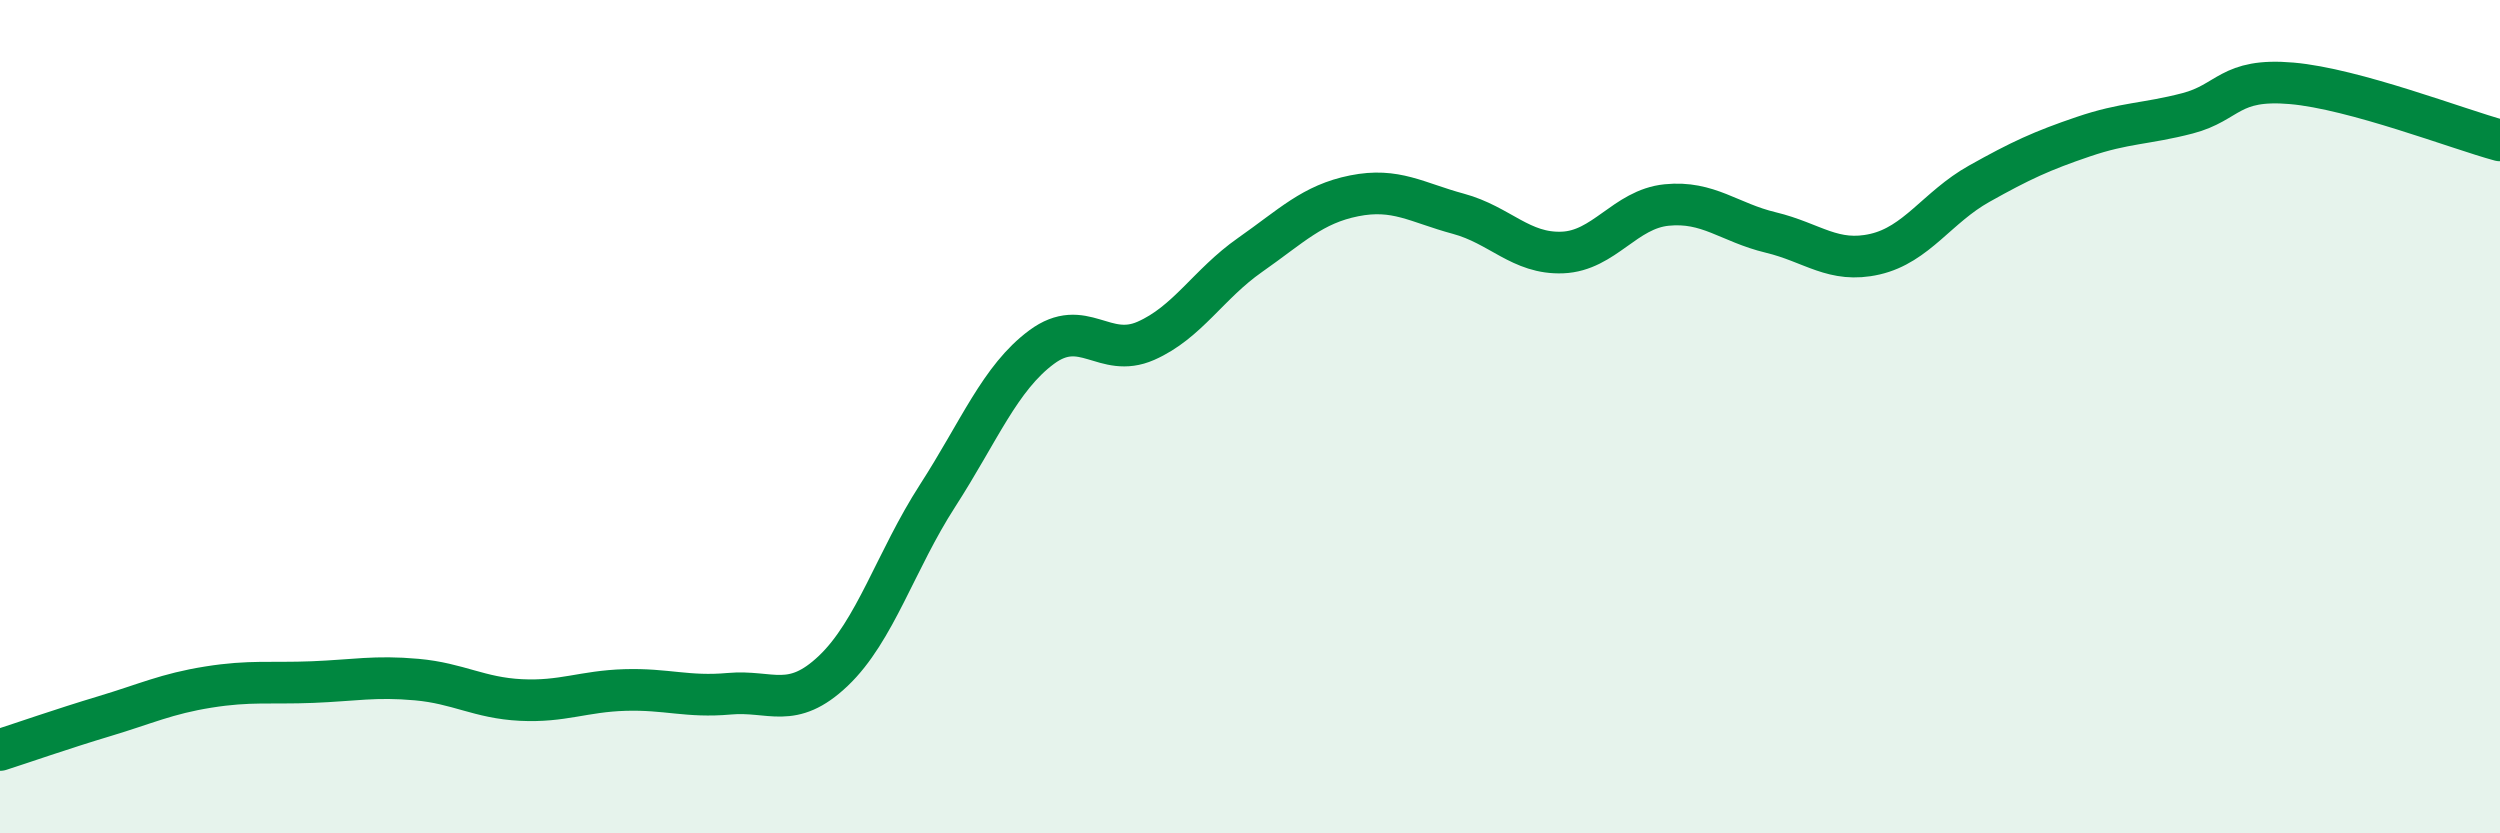 
    <svg width="60" height="20" viewBox="0 0 60 20" xmlns="http://www.w3.org/2000/svg">
      <path
        d="M 0,18 C 0.5,17.84 1.5,17.49 2.5,17.19 C 3.5,16.89 4,16.65 5,16.49 C 6,16.33 6.5,16.41 7.5,16.37 C 8.5,16.33 9,16.22 10,16.31 C 11,16.4 11.5,16.75 12.5,16.8 C 13.5,16.85 14,16.59 15,16.56 C 16,16.53 16.5,16.74 17.5,16.65 C 18.5,16.56 19,17.05 20,16.1 C 21,15.15 21.5,13.45 22.5,11.9 C 23.5,10.35 24,9.07 25,8.33 C 26,7.59 26.5,8.62 27.5,8.18 C 28.5,7.74 29,6.82 30,6.12 C 31,5.42 31.5,4.9 32.5,4.7 C 33.5,4.5 34,4.86 35,5.13 C 36,5.4 36.5,6.1 37.5,6.06 C 38.5,6.02 39,5.02 40,4.92 C 41,4.82 41.5,5.34 42.5,5.58 C 43.5,5.82 44,6.33 45,6.1 C 46,5.87 46.5,4.97 47.5,4.41 C 48.5,3.85 49,3.62 50,3.28 C 51,2.94 51.5,2.98 52.5,2.72 C 53.5,2.46 53.5,1.87 55,2 C 56.5,2.13 59,3.1 60,3.37L60 20L0 20Z"
        fill="#008740"
        opacity="0.1"
        stroke-linecap="round"
        stroke-linejoin="round"
      />
      <path
        d="M 0,18 C 0.5,17.84 1.5,17.49 2.5,17.19 C 3.5,16.89 4,16.65 5,16.49 C 6,16.33 6.5,16.41 7.5,16.37 C 8.5,16.33 9,16.22 10,16.31 C 11,16.4 11.5,16.75 12.5,16.8 C 13.5,16.85 14,16.59 15,16.56 C 16,16.53 16.5,16.74 17.5,16.65 C 18.5,16.56 19,17.05 20,16.1 C 21,15.15 21.5,13.45 22.5,11.9 C 23.5,10.35 24,9.07 25,8.33 C 26,7.59 26.5,8.62 27.5,8.18 C 28.5,7.74 29,6.82 30,6.12 C 31,5.42 31.5,4.9 32.5,4.7 C 33.5,4.5 34,4.86 35,5.13 C 36,5.4 36.5,6.1 37.5,6.06 C 38.5,6.02 39,5.02 40,4.92 C 41,4.82 41.5,5.34 42.5,5.58 C 43.5,5.82 44,6.33 45,6.1 C 46,5.87 46.5,4.97 47.5,4.41 C 48.5,3.85 49,3.62 50,3.28 C 51,2.94 51.5,2.98 52.5,2.72 C 53.5,2.46 53.5,1.87 55,2 C 56.5,2.13 59,3.1 60,3.37"
        stroke="#008740"
        stroke-width="1"
        fill="none"
        stroke-linecap="round"
        stroke-linejoin="round"
      />
    </svg>
  